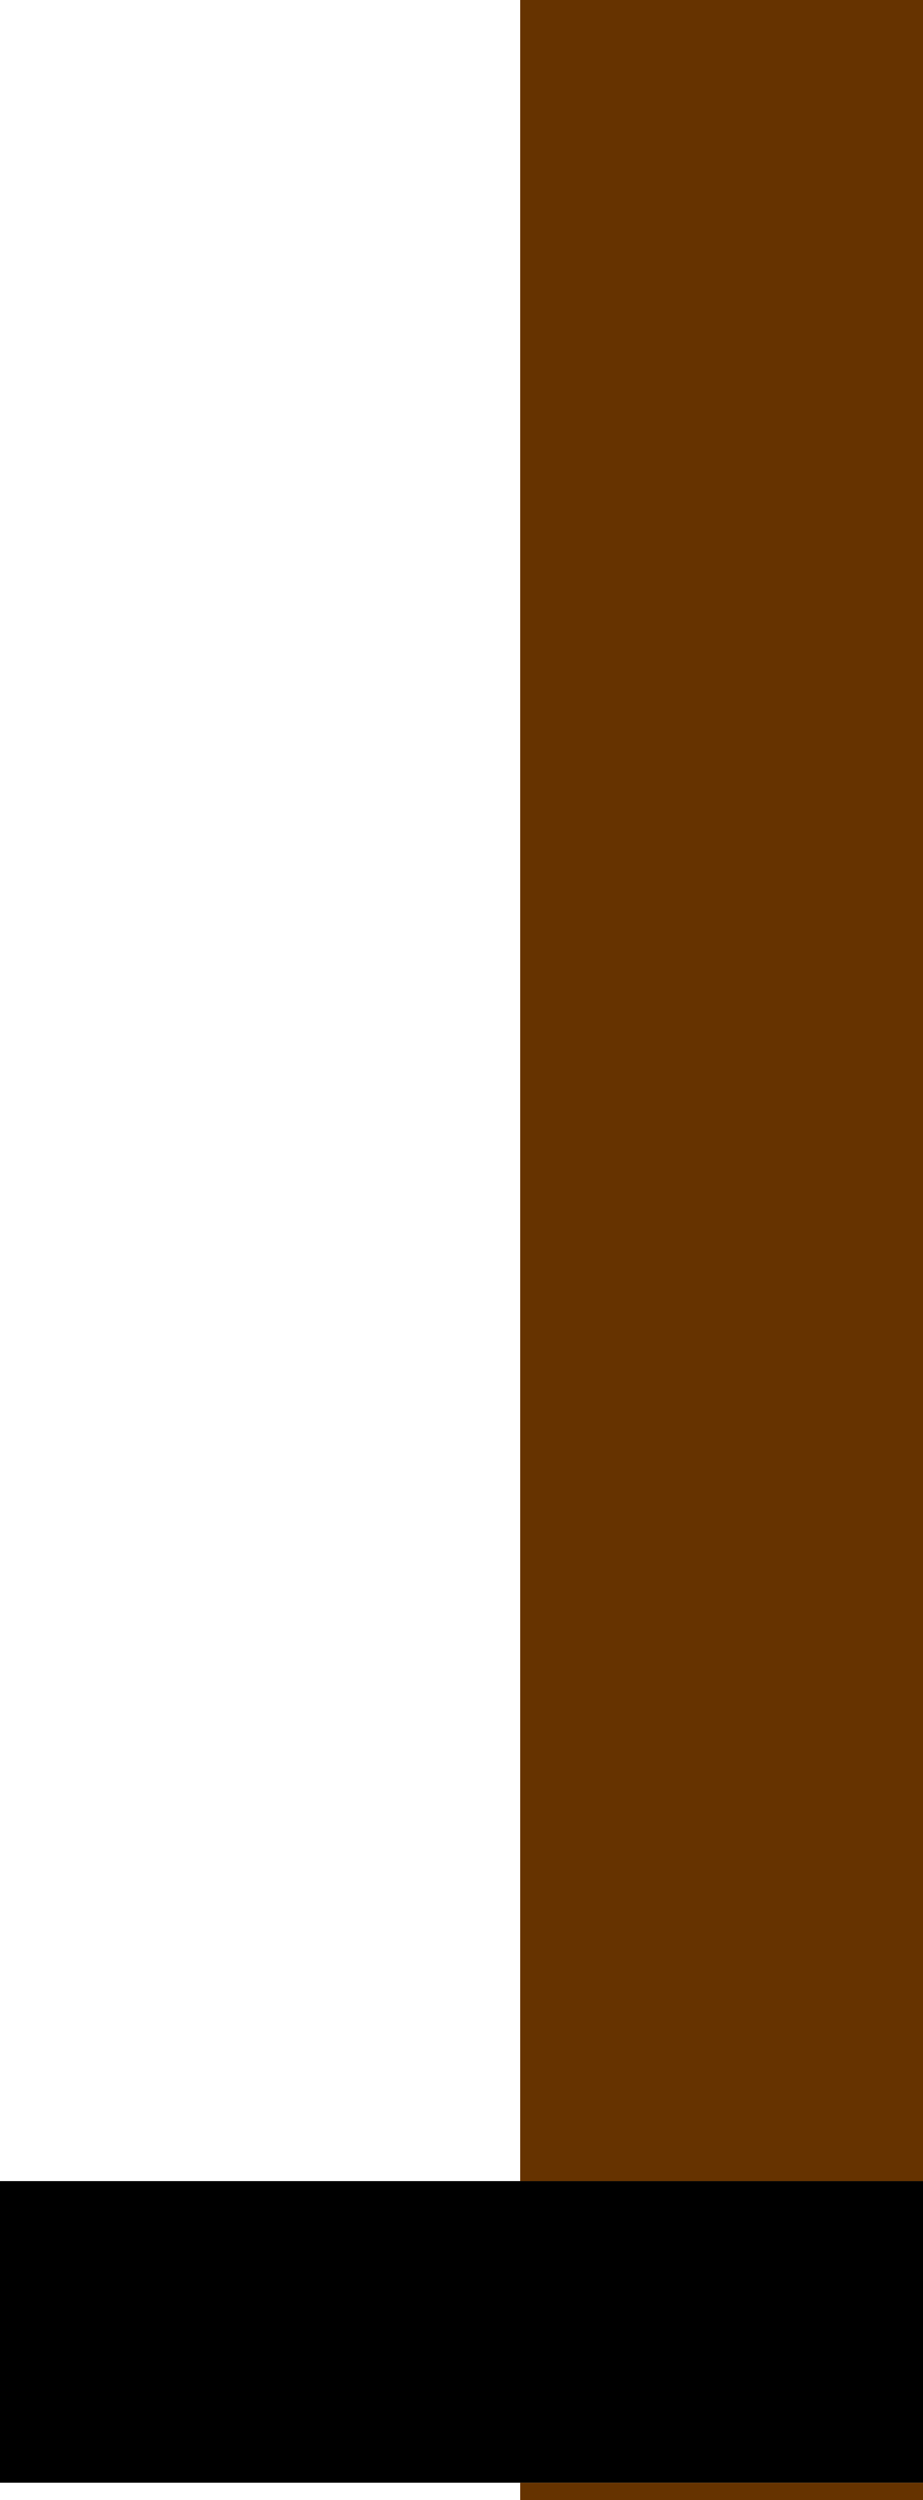 <?xml version="1.0" encoding="UTF-8" standalone="no"?>
<svg xmlns:xlink="http://www.w3.org/1999/xlink" height="78.75px" width="29.1px" xmlns="http://www.w3.org/2000/svg">
  <g transform="matrix(1.0, 0.0, 0.0, 1.0, 22.75, 39.35)">
    <path d="M-6.35 38.85 L-22.75 38.85 -22.75 29.35 -6.35 29.35 6.35 29.35 6.35 38.85 -6.35 38.85" fill="#000000" fill-rule="evenodd" stroke="none"/>
    <path d="M-6.35 29.35 L-6.35 -39.35 6.35 -39.35 6.35 29.35 -6.35 29.35 M6.35 38.85 L6.35 39.4 -6.35 39.4 -6.35 38.85 6.35 38.85" fill="#663300" fill-rule="evenodd" stroke="none"/>
  </g>
</svg>
